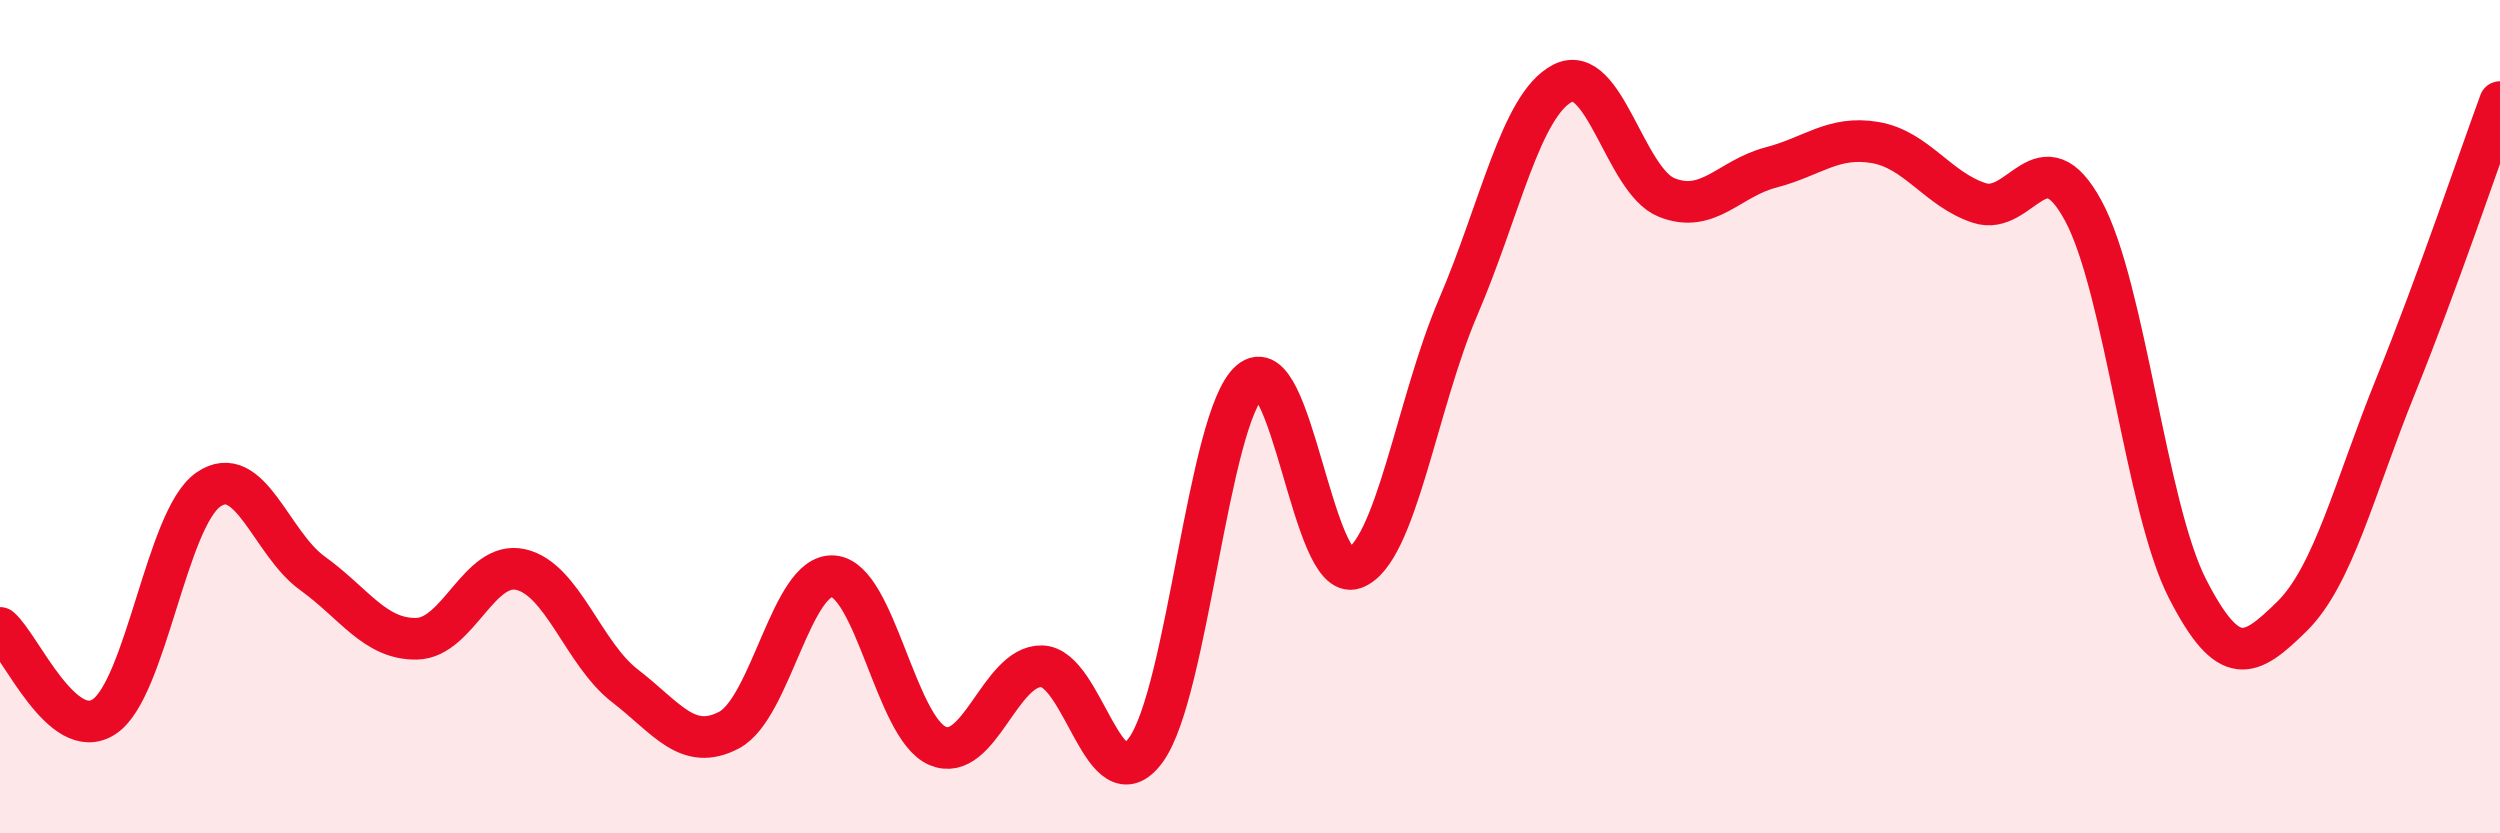 
    <svg width="60" height="20" viewBox="0 0 60 20" xmlns="http://www.w3.org/2000/svg">
      <path
        d="M 0,15.07 C 0.5,15.5 1.5,17.86 2.5,17.2 C 3.5,16.54 4,12.44 5,11.75 C 6,11.06 6.5,13.04 7.5,13.76 C 8.5,14.48 9,15.35 10,15.33 C 11,15.31 11.5,13.44 12.5,13.67 C 13.5,13.9 14,15.69 15,16.46 C 16,17.23 16.5,18.05 17.5,17.52 C 18.5,16.99 19,13.75 20,13.83 C 21,13.91 21.5,17.47 22.5,17.9 C 23.5,18.33 24,15.97 25,15.99 C 26,16.01 26.5,19.37 27.5,18 C 28.5,16.63 29,10.02 30,9.15 C 31,8.28 31.5,14 32.5,13.64 C 33.5,13.28 34,9.69 35,7.36 C 36,5.03 36.5,2.52 37.5,2 C 38.5,1.48 39,4.34 40,4.74 C 41,5.14 41.5,4.28 42.5,4.02 C 43.5,3.76 44,3.25 45,3.42 C 46,3.59 46.5,4.54 47.5,4.87 C 48.5,5.2 49,3.21 50,5.06 C 51,6.91 51.5,12.18 52.5,14.13 C 53.5,16.08 54,15.78 55,14.8 C 56,13.82 56.5,11.72 57.5,9.25 C 58.5,6.78 59.5,3.81 60,2.45L60 20L0 20Z"
        fill="#EB0A25"
        opacity="0.1"
        stroke-linecap="round"
        stroke-linejoin="round"
      />
      <path
        d="M 0,15.07 C 0.5,15.5 1.5,17.86 2.5,17.2 C 3.5,16.54 4,12.44 5,11.75 C 6,11.06 6.5,13.04 7.5,13.76 C 8.5,14.48 9,15.35 10,15.33 C 11,15.31 11.5,13.44 12.5,13.67 C 13.5,13.9 14,15.69 15,16.46 C 16,17.23 16.5,18.05 17.5,17.52 C 18.5,16.99 19,13.75 20,13.83 C 21,13.91 21.5,17.47 22.5,17.9 C 23.5,18.33 24,15.97 25,15.99 C 26,16.01 26.5,19.37 27.5,18 C 28.5,16.63 29,10.02 30,9.15 C 31,8.28 31.5,14 32.5,13.64 C 33.5,13.28 34,9.69 35,7.36 C 36,5.03 36.5,2.52 37.5,2 C 38.5,1.48 39,4.34 40,4.74 C 41,5.14 41.5,4.28 42.5,4.02 C 43.5,3.76 44,3.25 45,3.42 C 46,3.59 46.5,4.54 47.5,4.87 C 48.5,5.2 49,3.21 50,5.06 C 51,6.91 51.5,12.18 52.5,14.13 C 53.5,16.08 54,15.78 55,14.8 C 56,13.82 56.5,11.72 57.5,9.25 C 58.5,6.78 59.5,3.81 60,2.45"
        stroke="#EB0A25"
        stroke-width="1"
        fill="none"
        stroke-linecap="round"
        stroke-linejoin="round"
      />
    </svg>
  